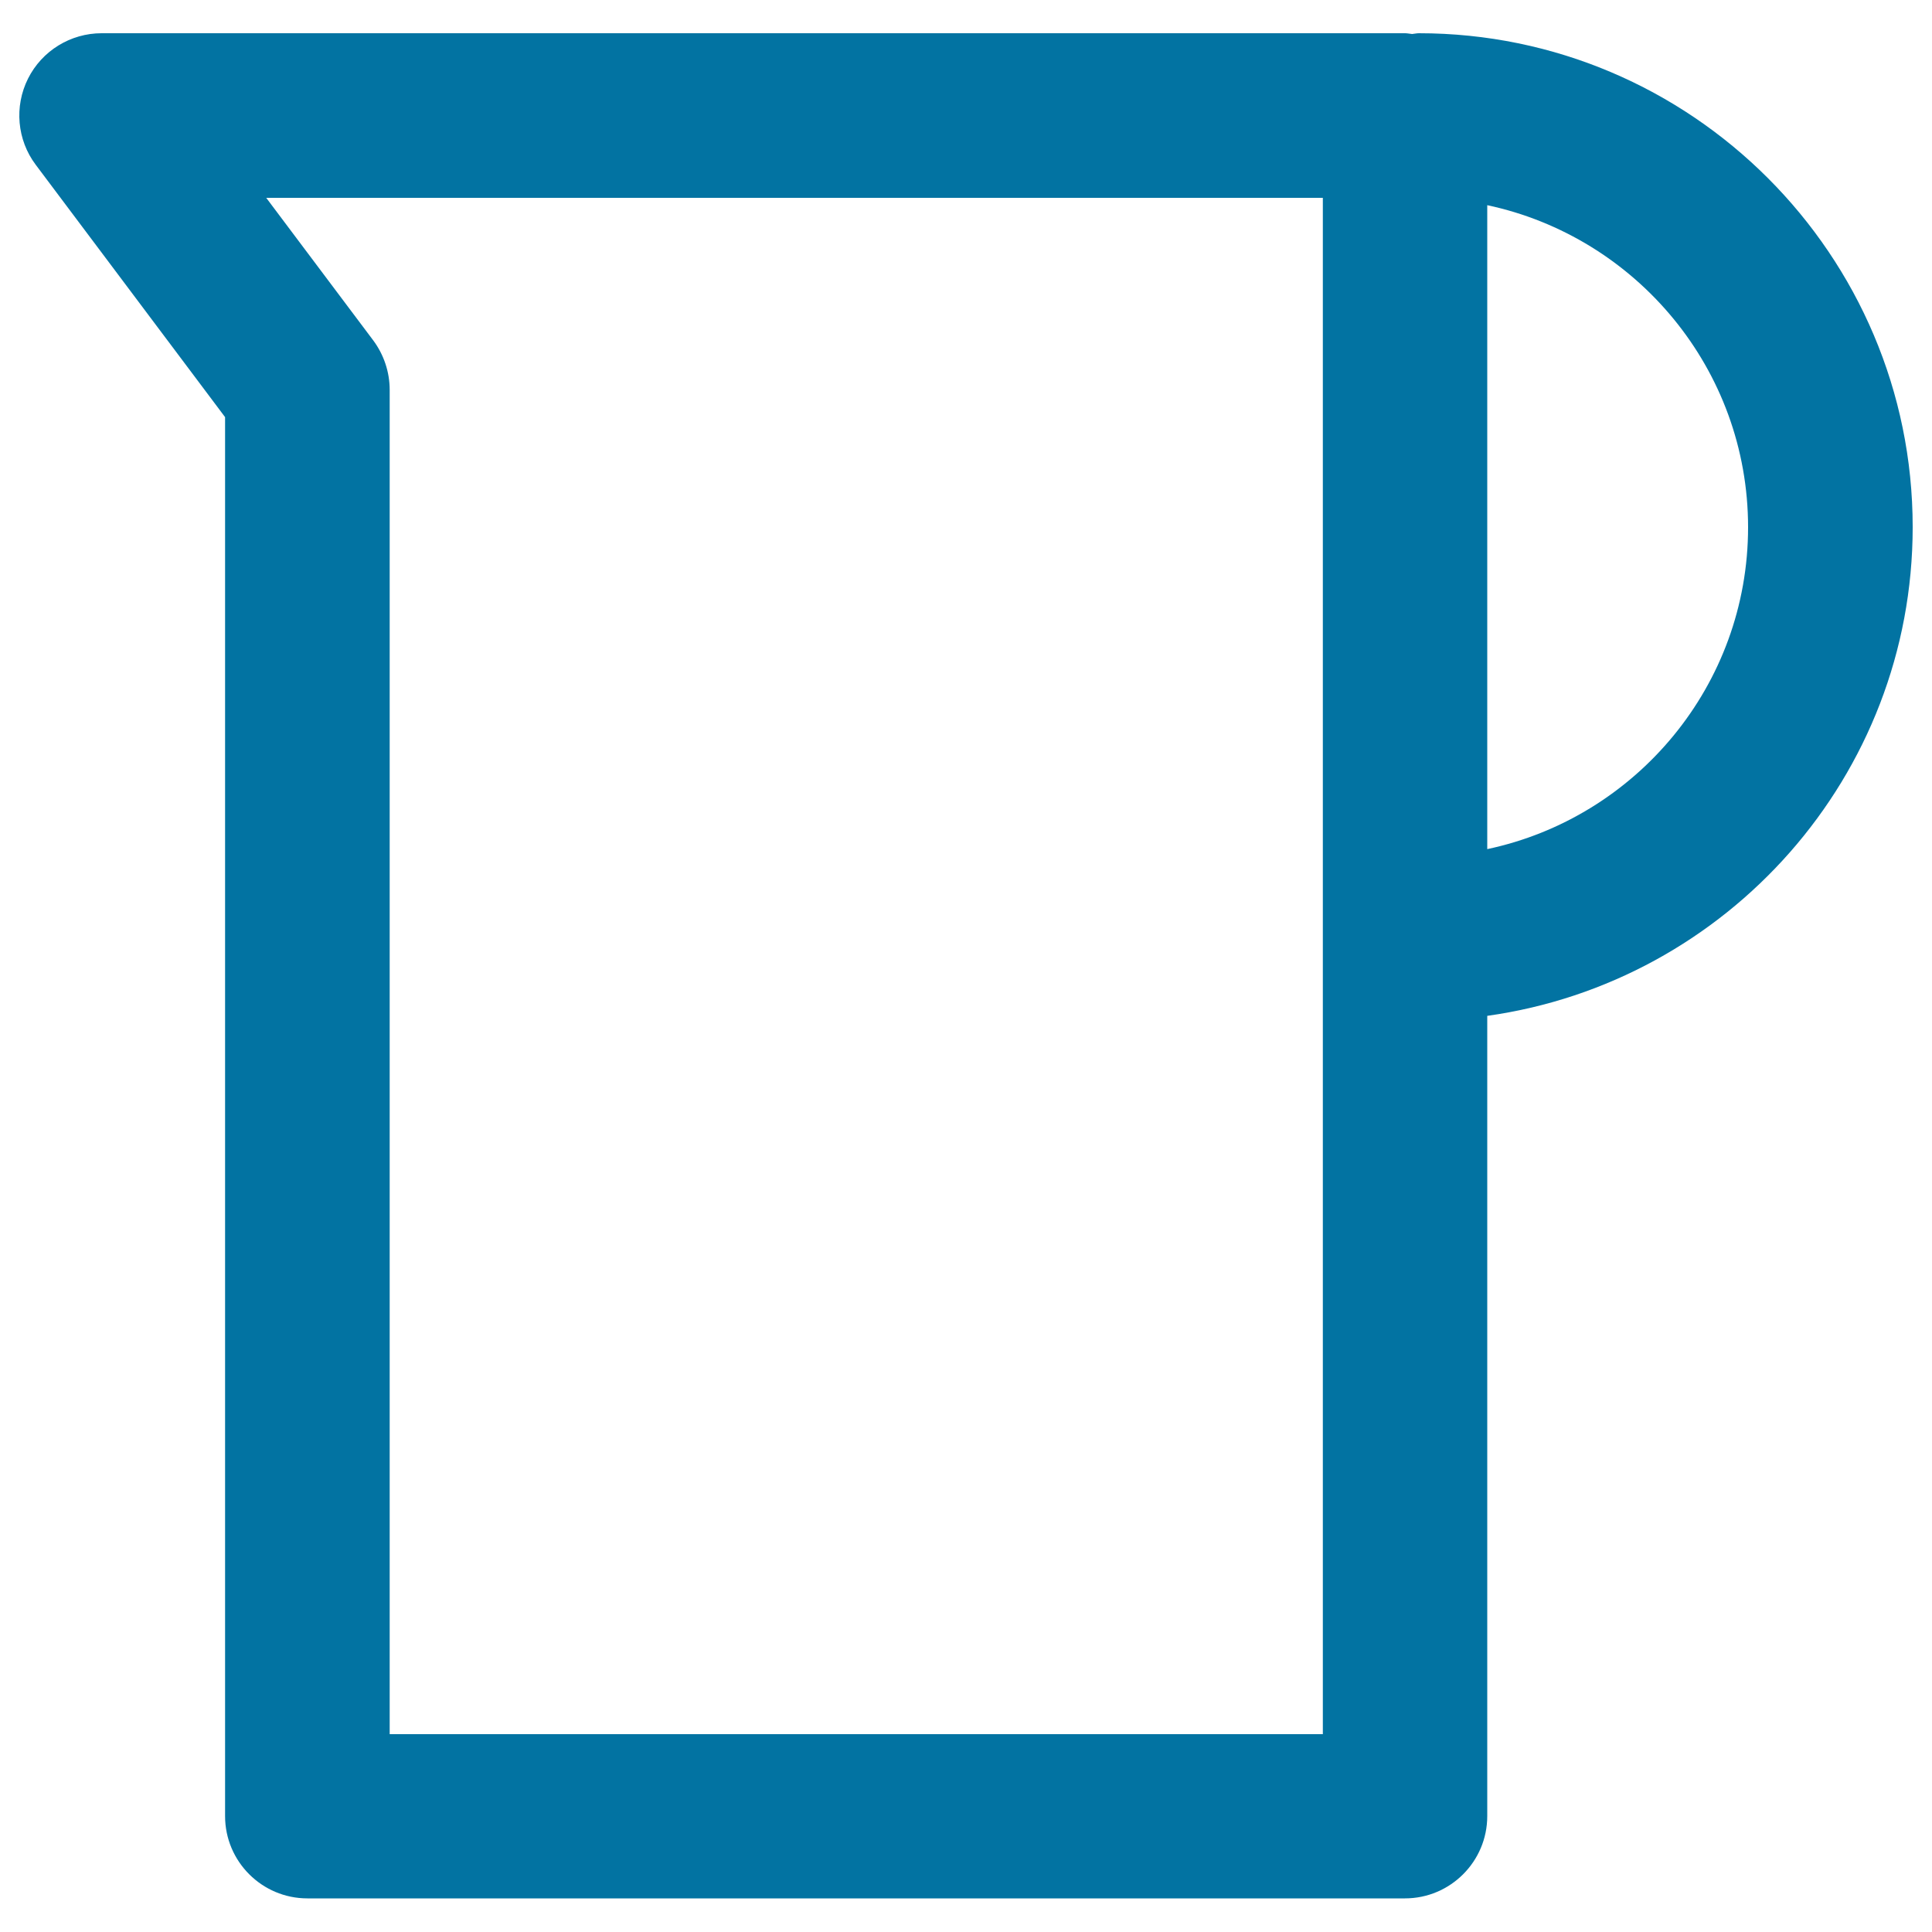 <svg xmlns="http://www.w3.org/2000/svg" viewBox="0 0 1000 1000" style="fill:#0273a2">
<title>Empty Jar SVG icon</title>
<g><path d="M734.4,17.2c-1.2,0-2.3,0.3-3.5,0.4c-1.2-0.1-2.4-0.4-3.6-0.4H52.6c-16.1,0-30.9,9.1-38.1,23.5c-7.2,14.4-5.7,31.7,4,44.6l98,130.6v724.1c0,23.5,19.1,42.6,42.6,42.6h568.1c23.5,0,42.6-19.1,42.6-42.6V525.8C894,508.4,990,401.7,990,272.8C990,131.9,875.3,17.2,734.4,17.2z M684.6,897.6H201.7V201.8c0-9.2-3-18.2-8.5-25.6l-55.4-73.8h206.6h56.2h85.2h42.1h156.8V897.6z M769.8,439.5V106.2c77,16.4,135,84.8,135,166.7S846.8,423.2,769.8,439.5z"/></g>
</svg>